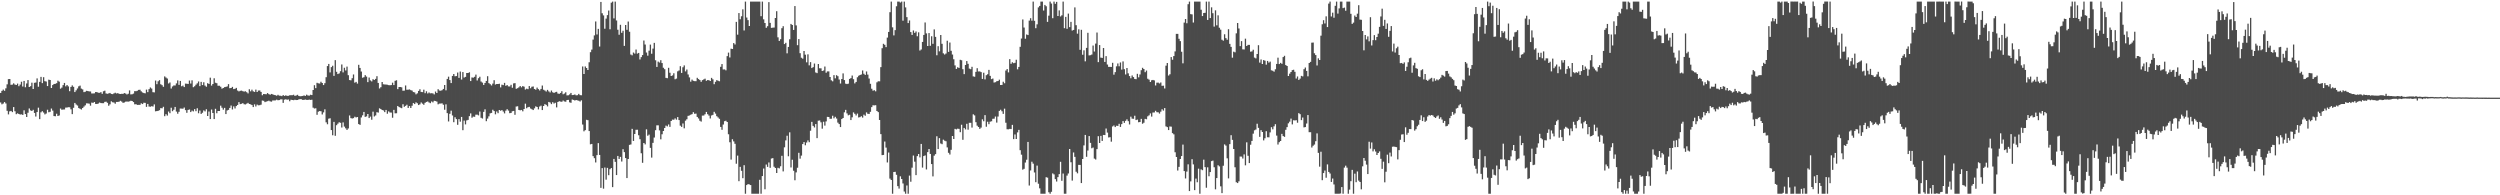 <?xml version="1.0" encoding="UTF-8"?>
<svg xmlns="http://www.w3.org/2000/svg" width="1920" height="150">
  <path d="M0 71.349h1v7.344H0zM1 69.793h1v10.323H1zM2 68.807h1v10.695H2zM3 69.720h1v8.644H3zM4 67.842h1v11.625H4zM5 64.782h1v20.312H5zM6 60.772h1v27.103H6zM7 60.669h1v24.906H7zM8 65.124h1v20.063H8zM9 64.982h1v21.160H9zM10 63.977h1v18.260H10zM11 64.899h1v20.575H11zM12 65.281h1v22.416H12zM13 64.195h1v22.860H13zM14 66.205h1v21.328H14zM15 64.909h1v23.074H15zM16 62.796h1v25.005H16zM17 66.436h1v21.829H17zM18 62.181h1v22.574H18zM19 67.011h1v20.584H19zM20 64.105h1v25.737H20zM21 61.498h1v25.087H21zM22 66.798h1v16.501H22zM23 66.222h1v18.555H23zM24 63.467h1v21.804H24zM25 68.350h1v15.962H25zM26 63.597h1v23.147H26zM27 63.394h1v26.122H27zM28 60.232h1v25.850H28zM29 66.626h1v16.068H29zM30 62.890h1v28.593H30zM31 59.026h1v27.244H31zM32 63.821h1v21.596H32zM33 59.264h1v27.178H33zM34 62.354h1v25.513H34zM35 62.623h1v24.568H35zM36 66.096h1v18.165H36zM37 61.198h1v25.038H37zM38 61.449h1v24.424H38zM39 67.578h1v15.754H39zM40 65.321h1v19.631H40zM41 64.513h1v24.630H41zM42 64.359h1v24.930H42zM43 63.891h1v23.481H43zM44 61.930h1v27.146H44zM45 62.697h1v25.975H45zM46 68.104h1v15.231H46zM47 67.275h1v16.997H47zM48 65.400h1v18.698H48zM49 63.700h1v20.354H49zM50 66.307h1v16.330H50zM51 65.300h1v17.268H51zM52 66.346h1v15.962H52zM53 70.016h1v12.378H53zM54 66.785h1v17.185H54zM55 65.577h1v22.068H55zM56 66.664h1v16.118H56zM57 70.683h1v8.368H57zM58 69.397h1v10.906H58zM59 67.952h1v13.095H59zM60 66.304h1v16.685H60zM61 65.731h1v17.843H61zM62 68.063h1v16.063H62zM63 68.650h1v14.315H63zM64 70.737h1v11.137H64zM65 70.440h1v10.453H65zM66 69.734h1v9.649H66zM67 69.953h1v9.457H67zM68 70.192h1v9.418H68zM69 70.263h1v10.909H69zM70 71.763h1v7.042H70zM71 71.806h1v7.186H71zM72 71.703h1v6.612H72zM73 70.672h1v9.170H73zM74 70.773h1v9.092H74zM75 71.209h1v8.279H75zM76 71.258h1v7.479H76zM77 70.783h1v8.362H77zM78 72.020h1v7.221H78zM79 70.109h1v9.171H79zM80 69.631h1v8.605H80zM81 71.802h1v6.281H81zM82 72.015h1v6.914H82zM83 71.729h1v9.470H83zM84 71.390h1v8.752H84zM85 72.156h1v5.660H85zM86 72.281h1v6.260H86zM87 71.713h1v7.024H87zM88 71.235h1v8.426H88zM89 71.782h1v6.505H89zM90 71.504h1v6.787H90zM91 72.051h1v6.020H91zM92 72.193h1v5.202H92zM93 72.017h1v5.995H93zM94 72.092h1v6.919H94zM95 71.462h1v7.216H95zM96 71.848h1v6.257H96zM97 72.567h1v5.408H97zM98 71.965h1v6.104H98zM99 69.411h1v8.421H99zM100 72.500h1v4.862H100zM101 72.415h1v5.129H101zM102 71.882h1v6.489H102zM103 70.015h1v10.096H103zM104 70.036h1v9.992H104zM105 69.694h1v10.892H105zM106 69.039h1v11.514H106zM107 68.913h1v11.633H107zM108 70.164h1v9.174H108zM109 71.006h1v8.933H109zM110 71.496h1v7.403H110zM111 71.669h1v7.308H111zM112 68.827h1v13.226H112zM113 70.749h1v9.061H113zM114 68.459h1v13.350H114zM115 67.165h1v14.789H115zM116 68.016h1v13.550H116zM117 70.786h1v11.028H117zM118 70.950h1v9.244H118zM119 61.823h1v23.671H119zM120 64.688h1v20.629H120zM121 62.395h1v22.726H121zM122 61.559h1v23.073H122zM123 64.727h1v18.327H123zM124 65.456h1v17.750H124zM125 66.673h1v15.344H125zM126 58.692h1v30.535H126zM127 59.556h1v28.162H127zM128 60.313h1v28.470H128zM129 64.078h1v21.605H129zM130 63.328h1v23.586H130zM131 67.968h1v14.762H131zM132 66.422h1v18.956H132zM133 65.616h1v18.636H133zM134 65.654h1v16.490H134zM135 64.041h1v21.690H135zM136 61.745h1v25.627H136zM137 65.196h1v20.687H137zM138 62.156h1v21.202H138zM139 66.248h1v17.181H139zM140 65.731h1v17.755H140zM141 66.887h1v15.674H141zM142 64.228h1v20.332H142zM143 64.330h1v22.288H143zM144 64.442h1v20.009H144zM145 61.865h1v22.186H145zM146 64.153h1v21.924H146zM147 61.708h1v23.209H147zM148 66.985h1v18.569H148zM149 66.241h1v17.585H149zM150 65.017h1v20.399H150zM151 64.024h1v19.148H151zM152 62.556h1v24.417H152zM153 66.152h1v18.750H153zM154 62.862h1v24.639H154zM155 65.333h1v21.234H155zM156 63.195h1v21.572H156zM157 65.737h1v19.842H157zM158 66.628h1v17.276H158zM159 63.875h1v25.200H159zM160 64.437h1v21.244H160zM161 59.646h1v31.783H161zM162 65.748h1v18.396H162zM163 64.507h1v22.288H163zM164 60.088h1v31.378H164zM165 63.523h1v20.025H165zM166 63.881h1v23.094H166zM167 65.825h1v19.421H167zM168 65.837h1v19.435H168zM169 66.590h1v14.580H169zM170 68.092h1v14.652H170zM171 67.597h1v16.623H171zM172 66.941h1v15.908H172zM173 66.721h1v20.900H173zM174 66.350h1v18.492H174zM175 64.619h1v19.743H175zM176 67.759h1v15.157H176zM177 67.609h1v13.427H177zM178 66.705h1v17.367H178zM179 68.389h1v13.310H179zM180 68.189h1v15.134H180zM181 67.488h1v13.965H181zM182 69.511h1v11.082H182zM183 70.214h1v8.241H183zM184 69.748h1v10.251H184zM185 69.563h1v10.145H185zM186 70.063h1v9.163H186zM187 70.359h1v9.710H187zM188 70.105h1v10.111H188zM189 70.812h1v8.814H189zM190 71.753h1v7.262H190zM191 68.580h1v11.305H191zM192 70.148h1v9.988H192zM193 68.887h1v11.814H193zM194 70.121h1v12.097H194zM195 70.613h1v9.497H195zM196 68.821h1v12.963H196zM197 70.673h1v9.682H197zM198 69.545h1v11.326H198zM199 69.473h1v11.312H199zM200 70.609h1v9.777H200zM201 73.143h1v4.044H201zM202 72.170h1v5.252H202zM203 72.283h1v6.153H203zM204 72.380h1v5.664H204zM205 71.474h1v6.244H205zM206 72.279h1v5.016H206zM207 72.736h1v5.135H207zM208 72.122h1v5.975H208zM209 72.438h1v4.737H209zM210 72.901h1v4.249H210zM211 73.095h1v3.989H211zM212 73.526h1v2.995H212zM213 72.830h1v4.182H213zM214 73.468h1v3.392H214zM215 73.534h1v2.785H215zM216 73.839h1v2.470H216zM217 73.007h1v5.974H217zM218 73.688h1v2.850H218zM219 73.193h1v3.057H219zM220 73.651h1v2.930H220zM221 73.582h1v2.831H221zM222 73.173h1v4.594H222zM223 73.114h1v3.493H223zM224 73.111h1v3.672H224zM225 72.768h1v4.207H225zM226 73.607h1v2.964H226zM227 73.327h1v3.549H227zM228 72.829h1v3.974H228zM229 73.688h1v2.631H229zM230 73.940h1v2.212H230zM231 73.809h1v2.419H231zM232 73.697h1v3.033H232zM233 73.274h1v3.425H233zM234 73.689h1v2.771H234zM235 72.730h1v3.982H235zM236 73.330h1v3.419H236zM237 73.454h1v3.021H237zM238 72.754h1v3.988H238zM239 73.010h1v3.581H239zM240 69.143h1v13.557H240zM241 65.416h1v17.919H241zM242 67.681h1v15.463H242zM243 63.594h1v24.594H243zM244 63.992h1v21.754H244zM245 64.128h1v21.177H245zM246 62.751h1v22.698H246zM247 63.744h1v24.146H247zM248 65.340h1v20.969H248zM249 63.911h1v20.049H249zM250 59.275h1v34.667H250zM251 50.739h1v44.699H251zM252 49.090h1v42.037H252zM253 55.602h1v35.249H253zM254 51.541h1v48.366H254zM255 50.509h1v53.352H255zM256 58.241h1v35.345H256zM257 46.162h1v58.125H257zM258 55.140h1v41.033H258zM259 56.864h1v38.113H259zM260 56.377h1v37.502H260zM261 54.701h1v39.619H261zM262 49.522h1v48.432H262zM263 55.603h1v38.382H263zM264 52.012h1v45.195H264zM265 54.130h1v44.440H265zM266 51.135h1v48.646H266zM267 57.761h1v40.889H267zM268 61.483h1v27.219H268zM269 61.705h1v29.011H269zM270 60.055h1v30.956H270zM271 57.196h1v33.538H271zM272 63.506h1v26.147H272zM273 62.861h1v27.352H273zM274 64.213h1v25.664H274zM275 49.778h1v45.525H275zM276 52.152h1v43.740H276zM277 54.964h1v35.226H277zM278 59.691h1v28.895H278zM279 59.297h1v26.682H279zM280 57.697h1v32.048H280zM281 58.852h1v30.531H281zM282 63.067h1v24.480H282zM283 59.531h1v31.120H283zM284 61.735h1v27.792H284zM285 62.512h1v29.438H285zM286 60.845h1v24.903H286zM287 61.379h1v28.061H287zM288 60.578h1v28.087H288zM289 58.508h1v27.637H289zM290 63.685h1v22.805H290zM291 67.925h1v15.297H291zM292 66.986h1v16.790H292zM293 62.969h1v21.521H293zM294 64.734h1v20.106H294zM295 64.886h1v21.238H295zM296 64.943h1v19.470H296zM297 65.090h1v22.243H297zM298 65.397h1v20.156H298zM299 65.492h1v20.865H299zM300 65.343h1v21.148H300zM301 63.477h1v26.965H301zM302 65.349h1v19.051H302zM303 62.071h1v24.959H303zM304 61.660h1v25.342H304zM305 68.479h1v12.953H305zM306 66.802h1v15.434H306zM307 66.829h1v15.857H307zM308 67.064h1v16.050H308zM309 69.663h1v10.428H309zM310 69.564h1v12.468H310zM311 65.630h1v15.681H311zM312 68.897h1v11.552H312zM313 68.890h1v13.988H313zM314 68.657h1v12.798H314zM315 69.212h1v13.717H315zM316 69.563h1v11.636H316zM317 70.692h1v8.438H317zM318 70.945h1v8.991H318zM319 72.442h1v6.173H319zM320 71.680h1v7.648H320zM321 69.846h1v10.861H321zM322 68.573h1v11.535H322zM323 70.609h1v8.061H323zM324 70.734h1v8.861H324zM325 68.869h1v11.619H325zM326 71.560h1v7.407H326zM327 70.102h1v8.187H327zM328 71.778h1v6.155H328zM329 71.013h1v7.686H329zM330 71.654h1v7.598H330zM331 71.595h1v6.316H331zM332 71.746h1v6.899H332zM333 72.489h1v4.911H333zM334 70.275h1v7.323H334zM335 71.422h1v6.607H335zM336 68.486h1v11.626H336zM337 69.555h1v9.990H337zM338 69.667h1v9.856H338zM339 69.280h1v10.086H339zM340 68.303h1v12.150H340zM341 65.255h1v19.041H341zM342 69.359h1v10.790H342zM343 60.621h1v26.255H343zM344 58.901h1v34.399H344zM345 61.483h1v25.905H345zM346 63.785h1v21.188H346zM347 58.306h1v30.365H347zM348 56.828h1v37.013H348zM349 58.591h1v31.465H349zM350 58.398h1v33.072H350zM351 55.687h1v40.182H351zM352 59.788h1v31.704H352zM353 54.917h1v38.538H353zM354 61.079h1v28.707H354zM355 55.355h1v44.637H355zM356 59.543h1v33.096H356zM357 59.023h1v36.510H357zM358 56.045h1v36.404H358zM359 56.059h1v36.012H359zM360 55.511h1v33.666H360zM361 62.234h1v24.835H361zM362 59.503h1v30.929H362zM363 59.632h1v29.914H363zM364 58.991h1v30.720H364zM365 57.317h1v30.769H365zM366 61.807h1v26.276H366zM367 60.058h1v28.549H367zM368 58.924h1v26.749H368zM369 62.602h1v27.894H369zM370 63.434h1v27.616H370zM371 65.243h1v20.660H371zM372 63.744h1v20.233H372zM373 62.148h1v30.932H373zM374 58.536h1v32.528H374zM375 63.825h1v25.497H375zM376 64.657h1v22.393H376zM377 65.653h1v21.068H377zM378 64.209h1v20.087H378zM379 61.570h1v23.729H379zM380 64.937h1v22.885H380zM381 64.530h1v21.096H381zM382 64.507h1v22.435H382zM383 64.315h1v20.162H383zM384 67.099h1v17.926H384zM385 65.035h1v19.489H385zM386 65.393h1v20.277H386zM387 63.646h1v23.463H387zM388 65.913h1v19.058H388zM389 65.328h1v18.529H389zM390 66.331h1v18.593H390zM391 66.400h1v20.549H391zM392 65.113h1v21.609H392zM393 67.373h1v18.068H393zM394 64.027h1v21.163H394zM395 63.871h1v24.272H395zM396 68.196h1v13.603H396zM397 67.748h1v13.878H397zM398 67.096h1v17.321H398zM399 66.036h1v18.692H399zM400 67.074h1v17.359H400zM401 66.111h1v19.407H401zM402 66.545h1v17.162H402zM403 68.759h1v10.876H403zM404 68.080h1v15.063H404zM405 68.507h1v13.817H405zM406 66.094h1v15.998H406zM407 67.791h1v15.544H407zM408 66.614h1v17.319H408zM409 66.386h1v18.120H409zM410 68.356h1v14.821H410zM411 68.934h1v12.728H411zM412 67.294h1v14.867H412zM413 68.456h1v15.582H413zM414 69.490h1v12.351H414zM415 68.287h1v12.848H415zM416 65.697h1v18.828H416zM417 68.923h1v12.465H417zM418 69.551h1v10.440H418zM419 70.321h1v10.208H419zM420 69.010h1v12.706H420zM421 70.186h1v8.115H421zM422 71.017h1v7.749H422zM423 69.526h1v10.469H423zM424 70.848h1v7.634H424zM425 71.393h1v8.115H425zM426 70.832h1v8.049H426zM427 70.482h1v12.010H427zM428 71.818h1v6.538H428zM429 72.109h1v5.631H429zM430 71.363h1v6.665H430zM431 70.037h1v8.125H431zM432 72.371h1v4.827H432zM433 71.807h1v6.128H433zM434 70.884h1v7.231H434zM435 73.266h1v3.521H435zM436 73.144h1v3.557H436zM437 72.509h1v6.096H437zM438 71.357h1v7.594H438zM439 72.993h1v3.442H439zM440 72.889h1v3.869H440zM441 72.541h1v4.665H441zM442 73.205h1v3.593H442zM443 73.125h1v3.997H443zM444 72.094h1v5.278H444zM445 73.084h1v4.880H445zM446 73.172h1v3.868H446zM447 51.033h1v44.629H447zM448 56.835h1v44.044H448zM449 51.060h1v48.878H449zM450 52.245h1v39.772H450zM451 53.768h1v38.567H451zM452 47.804h1v52.871H452zM453 40.105h1v70.756H453zM454 38.112h1v72.421H454zM455 30.426h1v89.474H455zM456 27.173h1v94.343H456zM457 16.487h1v108.267H457zM458 26.452h1v92.678H458zM459 22.191h1v87.714H459zM460 35.745h1v83.230H460zM461 1.466h1v142.833H461zM462 10.188h1v118.954H462zM463 11.850h1v133.058H463zM464 22.092h1v106.576H464zM465 14.307h1v123.681H465zM466 11.615h1v117.287H466zM467 8.071h1v126.484H467zM468 22.497h1v107.438H468zM469 2.057h1v126.975H469zM470 1.229h1v142.481H470zM471 14.133h1v107.934H471zM472 1.225h1v123.110H472zM473 15.718h1v118.736H473zM474 22.840h1v96.895H474zM475 26.659h1v95.403H475zM476 19.069h1v101.405H476zM477 25.176h1v98.875H477zM478 23.611h1v90.988H478zM479 35.214h1v81.599H479zM480 19.207h1v102.176H480zM481 22.872h1v113.890H481zM482 16.535h1v105.592H482zM483 24.368h1v86.882H483zM484 41.862h1v69.078H484zM485 42.485h1v56.459H485zM486 40.326h1v67.888H486zM487 41.187h1v61.723H487zM488 38.053h1v61.613H488zM489 41.159h1v58.495H489zM490 40.644h1v63.262H490zM491 45.654h1v61.254H491zM492 43.880h1v73.803H492zM493 42.311h1v82.743H493zM494 31.107h1v78.740H494zM495 34.214h1v76.702H495zM496 40.346h1v58.982H496zM497 42.744h1v61.513H497zM498 38.895h1v64.462H498zM499 34.241h1v79.310H499zM500 41.245h1v79.801H500zM501 37.348h1v72.352H501zM502 32.905h1v72.720H502zM503 46.281h1v53.732H503zM504 51.414h1v44.819H504zM505 47.326h1v48.929H505zM506 48.007h1v52.149H506zM507 46.248h1v60.745H507zM508 48.458h1v54.647H508zM509 52.012h1v48.587H509zM510 53.167h1v45.157H510zM511 59.782h1v36.673H511zM512 60.042h1v37.054H512zM513 52.060h1v43.531H513zM514 55.871h1v41.555H514zM515 58.345h1v34.563H515zM516 57.881h1v33.996H516zM517 56.243h1v35.720H517zM518 60.887h1v30.042H518zM519 60.341h1v31.546H519zM520 54.786h1v35.142H520zM521 54.120h1v38.113H521zM522 50.861h1v45.673H522zM523 55.993h1v41.465H523zM524 51.668h1v43.154H524zM525 50.236h1v48.342H525zM526 54.838h1v37.832H526zM527 53.412h1v38.160H527zM528 57.203h1v31.794H528zM529 59.455h1v29.222H529zM530 62.716h1v25.421H530zM531 61.142h1v26.501H531zM532 62.052h1v24.122H532zM533 62.321h1v25.060H533zM534 62.346h1v24.893H534zM535 59.772h1v30.009H535zM536 60.716h1v30.279H536zM537 61.469h1v31.263H537zM538 62.812h1v30.555H538zM539 61.558h1v27.214H539zM540 60.953h1v27.757H540zM541 60.423h1v27.337H541zM542 62.061h1v23.906H542zM543 61.474h1v26.237H543zM544 61.616h1v27.167H544zM545 62.193h1v28.787H545zM546 59.789h1v28.865H546zM547 60.917h1v27.280H547zM548 64.663h1v21.185H548zM549 62.840h1v24.423H549zM550 61.559h1v27.701H550zM551 61.998h1v28.218H551zM552 62.421h1v28.812H552zM553 51.282h1v46.215H553zM554 49.208h1v50.453H554zM555 53.329h1v42.300H555zM556 53.306h1v39.763H556zM557 54.029h1v38.709H557zM558 43.123h1v50.558H558zM559 40.412h1v62.689H559zM560 44.142h1v65.108H560zM561 37.358h1v85.207H561zM562 37.618h1v69.324H562zM563 33.084h1v75.505H563zM564 34.155h1v76.297H564zM565 16.789h1v108.969H565zM566 26.600h1v92.880H566zM567 10.048h1v129.127H567zM568 14.816h1v113.336H568zM569 12.471h1v118.721H569zM570 7.188h1v129.676H570zM571 23.398h1v103.457H571zM572 1.218h1v147.558H572zM573 13.457h1v128.684H573zM574 15.486h1v125.900H574zM575 19.980h1v121.664H575zM576 1.222h1v140.914H576zM577 1.226h1v147.555H577zM578 1.224h1v147.554H578zM579 1.229h1v147.544H579zM580 1.225h1v147.553H580zM581 1.224h1v147.548H581zM582 1.220h1v147.556H582zM583 1.224h1v136.852H583zM584 12.419h1v136.356H584zM585 1.222h1v133.980H585zM586 14.856h1v114.583H586zM587 17.653h1v127.710H587zM588 21.336h1v105.040H588zM589 20.115h1v108.026H589zM590 1.636h1v123.149H590zM591 17.558h1v111.313H591zM592 21.387h1v100.348H592zM593 21.232h1v100.217H593zM594 21.138h1v106.927H594zM595 13.808h1v115.225H595zM596 8.609h1v124.242H596zM597 28.657h1v100.195H597zM598 31.442h1v97.903H598zM599 30.106h1v97.566H599zM600 21.639h1v98.009H600zM601 20.128h1v111.493H601zM602 33.856h1v79.305H602zM603 32.860h1v74.965H603zM604 40.966h1v63.254H604zM605 36.023h1v84.000H605zM606 30.133h1v71.504H606zM607 18.388h1v110.240H607zM608 19.217h1v103.469H608zM609 22.967h1v108.157H609zM610 4.653h1v133.766H610zM611 19.530h1v112.852H611zM612 34.709h1v94.089H612zM613 30.019h1v87.331H613zM614 40.881h1v80.958H614zM615 44.341h1v75.177H615zM616 45.076h1v65.561H616zM617 39.144h1v69.941H617zM618 42.003h1v69.568H618zM619 47.881h1v61.569H619zM620 41.739h1v66.094H620zM621 50.174h1v59.058H621zM622 47.730h1v52.653H622zM623 52.251h1v41.332H623zM624 51.546h1v45.105H624zM625 48.804h1v49.078H625zM626 55.654h1v39.649H626zM627 56.171h1v49.902H627zM628 49.137h1v43.532H628zM629 52.418h1v40.086H629zM630 52.458h1v41.513H630zM631 54.513h1v44.303H631zM632 54.098h1v39.379H632zM633 51.077h1v45.409H633zM634 55.869h1v37.358H634zM635 54.812h1v34.939H635zM636 54.826h1v35.006H636zM637 59.117h1v32.131H637zM638 61.706h1v29.505H638zM639 62.476h1v26.392H639zM640 57.694h1v33.192H640zM641 60.170h1v29.555H641zM642 57.728h1v33.312H642zM643 58.538h1v35.623H643zM644 61.106h1v34.167H644zM645 64.174h1v33.428H645zM646 60.683h1v30.742H646zM647 56.355h1v34.267H647zM648 61.489h1v24.798H648zM649 64.270h1v20.109H649zM650 64.583h1v22.498H650zM651 64.264h1v24.292H651zM652 60.643h1v27.466H652zM653 60.011h1v32.199H653zM654 57.999h1v32.102H654zM655 60.811h1v25.534H655zM656 64.065h1v23.311H656zM657 62.940h1v25.730H657zM658 59.355h1v27.883H658zM659 58.176h1v32.012H659zM660 57.614h1v32.320H660zM661 57.183h1v32.039H661zM662 54.139h1v36.183H662zM663 56.603h1v31.478H663zM664 57.549h1v31.355H664zM665 54.884h1v31.433H665zM666 57.289h1v30.133H666zM667 60.332h1v27.153H667zM668 64.364h1v21.514H668zM669 68.158h1v14.120H669zM670 69.652h1v11.196H670zM671 69.249h1v11.673H671zM672 70.134h1v10.656H672zM673 63.232h1v21.991H673zM674 62.397h1v23.739H674zM675 62.455h1v29.722H675zM676 51.534h1v51.471H676zM677 36.997h1v82.150H677zM678 33.638h1v85.330H678zM679 34.430h1v74.268H679zM680 36.222h1v77.115H680zM681 28.892h1v95.857H681zM682 24.512h1v92.612H682zM683 9.352h1v127.832H683zM684 1.226h1v137.030H684zM685 21.002h1v127.778H685zM686 27.172h1v104.936H686zM687 23.166h1v108.758H687zM688 4.815h1v129.444H688zM689 1.220h1v141.723H689zM690 1.216h1v143.649H690zM691 1.947h1v133.497H691zM692 1.224h1v136.224H692zM693 15.849h1v125.040H693zM694 1.224h1v145.875H694zM695 5.657h1v143.118H695zM696 13.167h1v129.261H696zM697 17.717h1v131.056H697zM698 15.742h1v119.137H698zM699 24.618h1v114.955H699zM700 26.851h1v101.908H700zM701 23.392h1v96.050H701zM702 25.228h1v98.930H702zM703 24.175h1v110.349H703zM704 27.839h1v92.066H704zM705 24.835h1v93.450H705zM706 38.801h1v82.074H706zM707 38.010h1v72.539H707zM708 32.189h1v96.514H708zM709 26.832h1v93.050H709zM710 17.278h1v102.059H710zM711 25.638h1v104.517H711zM712 35.325h1v81.524H712zM713 25.371h1v89.050H713zM714 35.185h1v83.055H714zM715 27.847h1v98.135H715zM716 33.657h1v101.797H716zM717 22.572h1v96.978H717zM718 28.289h1v90.100H718zM719 42.445h1v62.193H719zM720 35.490h1v79.015H720zM721 39.416h1v66.681H721zM722 26.862h1v83.318H722zM723 33.654h1v77.096H723zM724 40.972h1v66.302H724zM725 41.866h1v66.185H725zM726 41.102h1v67.387H726zM727 31.296h1v81.893H727zM728 39.834h1v77.510H728zM729 32.687h1v86.020H729zM730 39.037h1v76.023H730zM731 41.892h1v62.550H731zM732 45.518h1v61.252H732zM733 50.209h1v48.776H733zM734 52.962h1v46.419H734zM735 51.659h1v47.174H735zM736 52.158h1v46.793H736zM737 45.932h1v55.615H737zM738 46.296h1v49.490H738zM739 53.137h1v54.210H739zM740 56.951h1v41.326H740zM741 49.904h1v49.490H741zM742 46.908h1v48.193H742zM743 49.005h1v50.592H743zM744 52.671h1v41.620H744zM745 53.134h1v41.201H745zM746 51.326h1v46.691H746zM747 58.664h1v29.123H747zM748 58.947h1v29.661H748zM749 55.185h1v38.662H749zM750 52.365h1v44.153H750zM751 54.872h1v42.645H751zM752 54.812h1v44.175H752zM753 55.395h1v42.589H753zM754 60.619h1v31.044H754zM755 55.870h1v37.262H755zM756 60.964h1v27.443H756zM757 57.770h1v39.555H757zM758 57.039h1v36.453H758zM759 53.644h1v41.719H759zM760 58.274h1v35.191H760zM761 60.762h1v32.359H761zM762 60.337h1v30.905H762zM763 63.378h1v27.782H763zM764 63.138h1v26.365H764zM765 62.411h1v31.757H765zM766 62.191h1v27.300H766zM767 61.172h1v23.952H767zM768 65.266h1v19.011H768zM769 65.228h1v20.205H769zM770 62.797h1v24.655H770zM771 63.951h1v19.509H771zM772 54.143h1v40.094H772zM773 53.044h1v46.228H773zM774 55.600h1v43.712H774zM775 45.437h1v53.541H775zM776 48.995h1v50.120H776zM777 47.842h1v48.067H777zM778 48.542h1v58.300H778zM779 48.231h1v55.045H779zM780 45.854h1v60.922H780zM781 53.262h1v48.413H781zM782 51.407h1v48.342H782zM783 35.939h1v79.397H783zM784 29.571h1v89.199H784zM785 14.970h1v115.323H785zM786 21.163h1v108.459H786zM787 29.734h1v95.109H787zM788 26.489h1v96.182H788zM789 26.920h1v82.066H789zM790 15.810h1v126.687H790zM791 13.972h1v116.927H791zM792 15.872h1v108.314H792zM793 1.226h1v124.453H793zM794 15.969h1v116.497H794zM795 21.654h1v118.290H795zM796 18.680h1v108.522H796zM797 5.678h1v135.406H797zM798 4.566h1v140.084H798zM799 1.217h1v147.558H799zM800 1.221h1v147.553H800zM801 8.104h1v140.671H801zM802 3.801h1v144.976H802zM803 4.788h1v131.314H803zM804 16.817h1v119.611H804zM805 12.044h1v135.613H805zM806 1.225h1v147.548H806zM807 2.705h1v144.616H807zM808 13.963h1v119.190H808zM809 1.220h1v132.734H809zM810 2.922h1v134.663H810zM811 1.445h1v137.995H811zM812 12.278h1v123.753H812zM813 7.986h1v125.739H813zM814 12.621h1v111.629H814zM815 11.782h1v127.057H815zM816 1.224h1v132.041H816zM817 21.633h1v127.141H817zM818 12.973h1v135.802H818zM819 22.137h1v112.730H819zM820 10.466h1v122.736H820zM821 20.856h1v93.568H821zM822 16.806h1v107.838H822zM823 23.431h1v115.288H823zM824 23.007h1v94.070H824zM825 5.705h1v114.789H825zM826 19.358h1v112.520H826zM827 25.834h1v107.306H827zM828 22.508h1v104.133H828zM829 38.262h1v88.404H829zM830 22.888h1v117.689H830zM831 42.050h1v80.063H831zM832 38.654h1v72.993H832zM833 47.119h1v56.503H833zM834 36.738h1v83.709H834zM835 25.202h1v90.384H835zM836 42.562h1v61.945H836zM837 42.410h1v67.332H837zM838 41.900h1v71.944H838zM839 34.966h1v78.366H839zM840 39.567h1v82.236H840zM841 33.489h1v89.023H841zM842 24.972h1v89.543H842zM843 47.740h1v56.848H843zM844 34.609h1v75.207H844zM845 44.241h1v60.092H845zM846 44.484h1v63.769H846zM847 36.889h1v66.724H847zM848 47.566h1v56.161H848zM849 43.130h1v55.603H849zM850 49.554h1v52.285H850zM851 51.334h1v54.221H851zM852 51.356h1v54.014H852zM853 51.426h1v57.389H853zM854 48.243h1v48.888H854zM855 57.320h1v39.037H855zM856 55.417h1v42.151H856zM857 50.924h1v45.661H857zM858 48.743h1v47.984H858zM859 50.879h1v44.204H859zM860 47.964h1v49.512H860zM861 53.432h1v41.912H861zM862 47.136h1v45.858H862zM863 53.168h1v41.179H863zM864 57.209h1v35.634H864zM865 52.232h1v39.419H865zM866 56.300h1v36.782H866zM867 58.432h1v37.179H867zM868 60.114h1v29.492H868zM869 57.981h1v33.142H869zM870 59.207h1v32.035H870zM871 60.640h1v28.265H871zM872 60.836h1v31.351H872zM873 56.687h1v35.158H873zM874 59.398h1v34.509H874zM875 57.211h1v36.485H875zM876 53.892h1v37.417H876zM877 52.088h1v42.917H877zM878 53.000h1v41.241H878zM879 55.473h1v35.824H879zM880 54.183h1v37.417H880zM881 60.445h1v28.898H881zM882 61.192h1v27.380H882zM883 62.971h1v24.103H883zM884 61.631h1v27.943H884zM885 61.387h1v25.017H885zM886 61.770h1v24.591H886zM887 65.637h1v19.474H887zM888 63.493h1v22.670H888zM889 63.436h1v22.812H889zM890 64.100h1v23.137H890zM891 63.354h1v22.403H891zM892 65.902h1v17.995H892zM893 65.782h1v19.170H893zM894 67.955h1v15.052H894zM895 50.440h1v46.647H895zM896 48.376h1v49.244H896zM897 58.015h1v41.873H897zM898 57.028h1v40.115H898zM899 43.817h1v53.472H899zM900 45.896h1v56.374H900zM901 43.081h1v60.077H901zM902 39.485h1v77.464H902zM903 26.026h1v94.540H903zM904 26.018h1v104.943H904zM905 29.809h1v98.366H905zM906 31.611h1v90.476H906zM907 39.722h1v80.161H907zM908 48.617h1v62.416H908zM909 17.374h1v113.986H909zM910 14.584h1v122.486H910zM911 17.869h1v113.921H911zM912 3.206h1v123.001H912zM913 1.219h1v145.545H913zM914 10.837h1v128.470H914zM915 11.036h1v111.251H915zM916 17.323h1v108.954H916zM917 1.221h1v144.808H917zM918 1.224h1v135.947H918zM919 1.223h1v138.746H919zM920 1.221h1v128.298H920zM921 1.225h1v147.548H921zM922 7.500h1v122.610H922zM923 12.332h1v118.393H923zM924 9.985h1v112.646H924zM925 9.814h1v118.550H925zM926 1.217h1v142.969H926zM927 15.284h1v113.240H927zM928 1.224h1v134.171H928zM929 13.894h1v118.264H929zM930 5.631h1v118.133H930zM931 10.136h1v113.227H931zM932 20.432h1v108.026H932zM933 7.921h1v137.485H933zM934 19.466h1v117.297H934zM935 11.755h1v115.185H935zM936 21.324h1v106.485H936zM937 22.769h1v120.334H937zM938 30.525h1v117.783H938zM939 31.226h1v96.042H939zM940 26.333h1v84.555H940zM941 29.270h1v82.535H941zM942 30.528h1v91.069H942zM943 22.434h1v114.554H943zM944 33.692h1v76.997H944zM945 35.994h1v67.817H945zM946 44.268h1v63.158H946zM947 39.672h1v74.762H947zM948 40.182h1v88.298H948zM949 25.617h1v114.377H949zM950 17.644h1v122.955H950zM951 21.865h1v117.376H951zM952 35.438h1v84.778H952zM953 31.575h1v88.719H953zM954 37.882h1v83.887H954zM955 38.013h1v80.540H955zM956 29.707h1v97.287H956zM957 35.306h1v73.988H957zM958 34.463h1v85.208H958zM959 34.438h1v90.809H959zM960 39.667h1v71.464H960zM961 39.471h1v68.779H961zM962 38.212h1v64.420H962zM963 44.225h1v55.846H963zM964 44.849h1v54.626H964zM965 41.493h1v53.537H965zM966 34.728h1v63.454H966zM967 48.075h1v57.025H967zM968 45.691h1v54.297H968zM969 49.127h1v52.241H969zM970 46.141h1v61.706H970zM971 46.572h1v59.608H971zM972 49.661h1v51.096H972zM973 46.796h1v58.639H973zM974 48.102h1v57.355H974zM975 47.288h1v54.411H975zM976 54.034h1v43.652H976zM977 54.329h1v44.980H977zM978 55.028h1v42.013H978zM979 53.211h1v42.165H979zM980 49.107h1v55.013H980zM981 44.266h1v66.710H981zM982 49.206h1v60.025H982zM983 48.267h1v60.045H983zM984 49.001h1v53.826H984zM985 43.830h1v60.652H985zM986 42.858h1v62.238H986zM987 49.956h1v49.740H987zM988 50.699h1v46.933H988zM989 58.377h1v36.336H989zM990 56.581h1v36.880H990zM991 55.314h1v35.772H991zM992 53.857h1v41.686H992zM993 53.558h1v38.804H993zM994 55.147h1v37.388H994zM995 60.311h1v32.020H995zM996 58.739h1v35.511H996zM997 61.396h1v25.492H997zM998 60.346h1v27.368H998zM999 58.260h1v33.982H999zM1000 58.662h1v31.629H1000zM1001 53.168h1v44.688H1001zM1002 51.879h1v45.694H1002zM1003 54.454h1v40.435H1003zM1004 58.620h1v29.775H1004zM1005 48.375h1v53.144H1005zM1006 47.516h1v54.034H1006zM1007 32.771h1v80.534H1007zM1008 32.691h1v79.213H1008zM1009 40.900h1v70.077H1009zM1010 42.308h1v66.141H1010zM1011 50.267h1v52.185H1011zM1012 44.793h1v72.587H1012zM1013 46.103h1v81.916H1013zM1014 27.417h1v89.107H1014zM1015 18.653h1v119.758H1015zM1016 15.511h1v117.399H1016zM1017 18.039h1v112.916H1017zM1018 12.540h1v123.949H1018zM1019 20.796h1v105.451H1019zM1020 2.746h1v129.312H1020zM1021 1.223h1v132.064H1021zM1022 12.622h1v127.102H1022zM1023 9.720h1v127.380H1023zM1024 13.600h1v128.094H1024zM1025 4.450h1v144.331H1025zM1026 1.220h1v147.559H1026zM1027 10.460h1v138.313H1027zM1028 6.453h1v142.327H1028zM1029 1.225h1v147.363H1029zM1030 1.225h1v142.418H1030zM1031 6.232h1v142.542H1031zM1032 5.835h1v122.874H1032zM1033 8.223h1v119.013H1033zM1034 1.226h1v127.528H1034zM1035 1.226h1v147.547H1035zM1036 1.221h1v144.376H1036zM1037 10.585h1v128.573H1037zM1038 18.318h1v112.153H1038zM1039 17.344h1v131.429H1039zM1040 11.914h1v121.451H1040zM1041 13.044h1v126.863H1041zM1042 10.502h1v121.174H1042zM1043 3.968h1v134.749H1043zM1044 15.030h1v124.724H1044zM1045 15.183h1v130.201H1045zM1046 23.801h1v103.922H1046zM1047 38.655h1v82.692H1047zM1048 26.896h1v96.549H1048zM1049 30.266h1v96.154H1049zM1050 27.962h1v105.737H1050zM1051 31.757h1v77.085H1051zM1052 13.200h1v100.910H1052zM1053 34.941h1v74.483H1053zM1054 30.832h1v85.420H1054zM1055 26.957h1v87.701H1055zM1056 30.890h1v85.513H1056zM1057 28.415h1v90.645H1057zM1058 25.844h1v91.676H1058zM1059 20.617h1v95.675H1059zM1060 12.642h1v109.314H1060zM1061 6.643h1v123.070H1061zM1062 19.869h1v104.272H1062zM1063 15.231h1v124.813H1063zM1064 22.209h1v109.672H1064zM1065 18.030h1v100.776H1065zM1066 28.245h1v97.104H1066zM1067 23.711h1v93.490H1067zM1068 19.995h1v100.178H1068zM1069 39.519h1v73.181H1069zM1070 33.488h1v79.060H1070zM1071 40.346h1v72.430H1071zM1072 37.074h1v75.937H1072zM1073 35.816h1v86.624H1073zM1074 42.238h1v73.059H1074zM1075 48.533h1v58.856H1075zM1076 48.338h1v54.970H1076zM1077 49.048h1v54.084H1077zM1078 47.925h1v61.206H1078zM1079 54.469h1v43.318H1079zM1080 51.246h1v52.247H1080zM1081 47.813h1v54.162H1081zM1082 44.739h1v54.376H1082zM1083 44.270h1v54.908H1083zM1084 55.882h1v36.283H1084zM1085 50.203h1v42.348H1085zM1086 48.217h1v52.093H1086zM1087 52.343h1v46.903H1087zM1088 52.858h1v44.119H1088zM1089 58.597h1v37.194H1089zM1090 59.184h1v32.919H1090zM1091 53.983h1v34.617H1091zM1092 53.197h1v39.806H1092zM1093 60.988h1v29.085H1093zM1094 56.848h1v36.765H1094zM1095 61.341h1v31.343H1095zM1096 62.126h1v27.362H1096zM1097 61.124h1v27.235H1097zM1098 60.354h1v28.451H1098zM1099 59.761h1v28.542H1099zM1100 62.644h1v26.109H1100zM1101 60.181h1v29.716H1101zM1102 61.986h1v28.658H1102zM1103 60.926h1v28.512H1103zM1104 61.638h1v27.055H1104zM1105 60.785h1v30.460H1105zM1106 59.606h1v30.445H1106zM1107 57.511h1v34.308H1107zM1108 58.076h1v36.299H1108zM1109 58.847h1v34.024H1109zM1110 54.581h1v42.461H1110zM1111 54.470h1v42.189H1111zM1112 56.501h1v38.943H1112zM1113 58.669h1v32.037H1113zM1114 59.415h1v29.553H1114zM1115 60.589h1v25.358H1115zM1116 61.582h1v26.494H1116zM1117 65.705h1v21.309H1117zM1118 66.062h1v17.299H1118zM1119 68.513h1v14.343H1119zM1120 68.911h1v12.040H1120zM1121 70.266h1v9.705H1121zM1122 66.232h1v16.264H1122zM1123 61.141h1v25.952H1123zM1124 61.809h1v25.793H1124zM1125 47.598h1v59.802H1125zM1126 48.722h1v58.137H1126zM1127 52.013h1v45.346H1127zM1128 58.020h1v38.830H1128zM1129 52.895h1v44.532H1129zM1130 49.985h1v48.137H1130zM1131 25.564h1v95.848H1131zM1132 10.889h1v116.369H1132zM1133 5.374h1v124.245H1133zM1134 10.658h1v122.613H1134zM1135 31.685h1v90.389H1135zM1136 20.581h1v94.442H1136zM1137 11.281h1v122.225H1137zM1138 6.086h1v131.657H1138zM1139 13.410h1v115.205H1139zM1140 25.844h1v94.130H1140zM1141 19.300h1v109.400H1141zM1142 1.227h1v135.204H1142zM1143 4.759h1v144.013H1143zM1144 1.997h1v146.780H1144zM1145 10.158h1v126.492H1145zM1146 4.418h1v125.638H1146zM1147 28.259h1v105.996H1147zM1148 28.068h1v106.708H1148zM1149 6.089h1v121.057H1149zM1150 19.137h1v122.790H1150zM1151 7.080h1v122.879H1151zM1152 28.635h1v93.762H1152zM1153 23.736h1v98.660H1153zM1154 25.138h1v85.182H1154zM1155 24.083h1v98.460H1155zM1156 29.407h1v98.278H1156zM1157 30.469h1v100.341H1157zM1158 18.099h1v104.817H1158zM1159 31.262h1v91.830H1159zM1160 30.627h1v89.500H1160zM1161 38.959h1v76.470H1161zM1162 28.165h1v83.172H1162zM1163 24.836h1v91.132H1163zM1164 24.415h1v98.928H1164zM1165 23.210h1v99.046H1165zM1166 36.268h1v85.452H1166zM1167 44.401h1v59.820H1167zM1168 42.006h1v69.457H1168zM1169 41.591h1v68.239H1169zM1170 40.330h1v79.117H1170zM1171 14.216h1v115.132H1171zM1172 12.073h1v116.660H1172zM1173 19.112h1v118.479H1173zM1174 14.811h1v122.075H1174zM1175 32.283h1v92.087H1175zM1176 23.334h1v90.843H1176zM1177 28.808h1v98.029H1177zM1178 38.082h1v88.377H1178zM1179 37.082h1v81.194H1179zM1180 45.951h1v67.349H1180zM1181 40.504h1v69.596H1181zM1182 43.928h1v58.823H1182zM1183 40.504h1v65.588H1183zM1184 44.769h1v62.233H1184zM1185 39.477h1v74.029H1185zM1186 46.462h1v61.214H1186zM1187 44.797h1v63.034H1187zM1188 44.836h1v57.230H1188zM1189 48.394h1v51.003H1189zM1190 47.435h1v59.535H1190zM1191 54.857h1v45.316H1191zM1192 45.001h1v57.550H1192zM1193 52.396h1v52.365H1193zM1194 51.042h1v44.928H1194zM1195 49.551h1v43.568H1195zM1196 56.193h1v35.824H1196zM1197 51.090h1v54.660H1197zM1198 53.275h1v46.478H1198zM1199 46.302h1v59.073H1199zM1200 48.084h1v60.194H1200zM1201 46.141h1v52.691H1201zM1202 56.653h1v40.716H1202zM1203 53.041h1v45.076H1203zM1204 50.846h1v48.043H1204zM1205 52.466h1v51.530H1205zM1206 58.887h1v39.781H1206zM1207 48.404h1v52.356H1207zM1208 55.444h1v38.081H1208zM1209 56.222h1v39.621H1209zM1210 55.385h1v43.110H1210zM1211 55.913h1v37.114H1211zM1212 54.855h1v37.167H1212zM1213 57.535h1v32.263H1213zM1214 54.632h1v40.256H1214zM1215 49.999h1v48.589H1215zM1216 53.778h1v40.105H1216zM1217 51.098h1v41.723H1217zM1218 52.709h1v42.599H1218zM1219 58.165h1v44.938H1219zM1220 53.367h1v44.184H1220zM1221 46.343h1v58.416H1221zM1222 42.261h1v62.203H1222zM1223 51.231h1v52.382H1223zM1224 52.620h1v43.109H1224zM1225 53.996h1v46.714H1225zM1226 54.915h1v43.070H1226zM1227 51.549h1v53.274H1227zM1228 50.062h1v58.880H1228zM1229 52.285h1v51.242H1229zM1230 48.206h1v56.040H1230zM1231 39.123h1v71.176H1231zM1232 22.943h1v108.040H1232zM1233 21.668h1v104.646H1233zM1234 18.367h1v109.347H1234zM1235 26.234h1v103.212H1235zM1236 40.601h1v75.261H1236zM1237 26.539h1v86.587H1237zM1238 34.896h1v75.081H1238zM1239 16.400h1v105.538H1239zM1240 26.343h1v92.303H1240zM1241 19.880h1v108.457H1241zM1242 12.316h1v132.361H1242zM1243 9.386h1v130.388H1243zM1244 10.352h1v126.919H1244zM1245 6.724h1v140.848H1245zM1246 1.228h1v147.548H1246zM1247 1.223h1v144.743H1247zM1248 1.224h1v147.551H1248zM1249 7.165h1v139.292H1249zM1250 1.229h1v147.543H1250zM1251 1.991h1v142.348H1251zM1252 6.342h1v128.535H1252zM1253 7.455h1v129.834H1253zM1254 1.226h1v145.823H1254zM1255 1.220h1v147.560H1255zM1256 1.222h1v147.551H1256zM1257 1.226h1v147.545H1257zM1258 1.216h1v145.861H1258zM1259 8.952h1v125.483H1259zM1260 9.133h1v126.586H1260zM1261 7.537h1v127.828H1261zM1262 14.101h1v134.675H1262zM1263 14.217h1v128.585H1263zM1264 14.369h1v120.819H1264zM1265 1.224h1v130.480H1265zM1266 1.229h1v134.198H1266zM1267 12.719h1v129.933H1267zM1268 24.159h1v104.617H1268zM1269 24.590h1v90.155H1269zM1270 30.134h1v88.705H1270zM1271 29.608h1v89.994H1271zM1272 23.769h1v98.819H1272zM1273 27.279h1v93.282H1273zM1274 27.027h1v89.012H1274zM1275 27.363h1v93.690H1275zM1276 33.103h1v84.368H1276zM1277 33.052h1v85.529H1277zM1278 21.780h1v104.925H1278zM1279 26.471h1v107.341H1279zM1280 25.863h1v105.601H1280zM1281 31.088h1v89.167H1281zM1282 28.945h1v84.740H1282zM1283 35.824h1v94.389H1283zM1284 25.285h1v88.316H1284zM1285 40.471h1v67.618H1285zM1286 44.227h1v68.801H1286zM1287 48.799h1v58.880H1287zM1288 46.523h1v66.411H1288zM1289 38.742h1v67.723H1289zM1290 56.249h1v45.227H1290zM1291 55.711h1v39.283H1291zM1292 56.443h1v37.056H1292zM1293 43.740h1v70.207H1293zM1294 25.695h1v90.906H1294zM1295 40.888h1v71.514H1295zM1296 39.710h1v75.926H1296zM1297 44.336h1v71.993H1297zM1298 49.673h1v49.856H1298zM1299 53.996h1v43.465H1299zM1300 54.670h1v38.398H1300zM1301 55.540h1v34.822H1301zM1302 55.722h1v39.659H1302zM1303 56.839h1v36.312H1303zM1304 60.623h1v28.508H1304zM1305 59.815h1v31.353H1305zM1306 60.697h1v31.383H1306zM1307 62.486h1v27.660H1307zM1308 65.588h1v20.502H1308zM1309 63.197h1v25.365H1309zM1310 64.540h1v22.319H1310zM1311 61.697h1v23.726H1311zM1312 62.403h1v24.509H1312zM1313 67.976h1v13.498H1313zM1314 66.531h1v16.096H1314zM1315 66.644h1v15.575H1315zM1316 66.550h1v17.417H1316zM1317 64.308h1v21.270H1317zM1318 68.042h1v15.414H1318zM1319 68.148h1v15.930H1319zM1320 68.820h1v13.132H1320zM1321 66.834h1v16.175H1321zM1322 68.330h1v13.737H1322zM1323 66.214h1v16.061H1323zM1324 66.601h1v16.428H1324zM1325 69.344h1v12.422H1325zM1326 67.585h1v15.548H1326zM1327 69.709h1v11.865H1327zM1328 69.152h1v10.460H1328zM1329 69.942h1v10.753H1329zM1330 71.092h1v7.831H1330zM1331 70.463h1v10.435H1331zM1332 68.265h1v11.938H1332zM1333 69.931h1v11.158H1333zM1334 71.183h1v7.254H1334zM1335 69.997h1v9.417H1335zM1336 70.627h1v8.823H1336zM1337 72.064h1v6.521H1337zM1338 72.199h1v6.568H1338zM1339 71.371h1v6.913H1339zM1340 71.134h1v7.378H1340zM1341 71.892h1v6.201H1341zM1342 72.371h1v5.476H1342zM1343 72.678h1v4.406H1343zM1344 71.931h1v6.047H1344zM1345 57.326h1v29.198H1345zM1346 53.836h1v37.934H1346zM1347 54.759h1v42.061H1347zM1348 58.590h1v32.675H1348zM1349 58.826h1v32.739H1349zM1350 57.958h1v32.499H1350zM1351 57.704h1v32.262H1351zM1352 57.695h1v35.226H1352zM1353 50.763h1v43.680H1353zM1354 48.219h1v53.995H1354zM1355 49.086h1v52.744H1355zM1356 46.081h1v58.000H1356zM1357 38.404h1v65.524H1357zM1358 20.060h1v89.725H1358zM1359 28.298h1v100.787H1359zM1360 16.414h1v112.957H1360zM1361 13.900h1v118.207H1361zM1362 16.330h1v115.118H1362zM1363 14.428h1v126.850H1363zM1364 18.287h1v123.643H1364zM1365 1.227h1v147.549H1365zM1366 1.228h1v147.545H1366zM1367 2.001h1v146.777H1367zM1368 1.222h1v147.549H1368zM1369 11.559h1v136.503H1369zM1370 1.224h1v142.068H1370zM1371 1.223h1v147.556H1371zM1372 1.224h1v147.552H1372zM1373 2.314h1v133.780H1373zM1374 9.608h1v134.373H1374zM1375 1.184h1v147.644H1375zM1376 1.185h1v147.610H1376zM1377 1.207h1v147.571H1377zM1378 1.190h1v142.081H1378zM1379 1.209h1v147.601H1379zM1380 1.194h1v147.617H1380zM1381 11.581h1v137.232H1381zM1382 2.085h1v146.696H1382zM1383 2.927h1v142.117H1383zM1384 1.220h1v147.560H1384zM1385 1.214h1v143.349H1385zM1386 4.442h1v144.333H1386zM1387 10.559h1v138.226H1387zM1388 28.684h1v100.656H1388zM1389 21.463h1v108.801H1389zM1390 13.737h1v105.553H1390zM1391 13.401h1v130.232H1391zM1392 1.192h1v144.124H1392zM1393 4.695h1v130.740H1393zM1394 14.335h1v126.277H1394zM1395 17.397h1v117.027H1395zM1396 20.980h1v127.803H1396zM1397 18.709h1v121.859H1397zM1398 19.979h1v122.828H1398zM1399 9.487h1v139.316H1399zM1400 2.898h1v145.895H1400zM1401 1.203h1v147.592H1401zM1402 1.198h1v134.803H1402zM1403 1.199h1v147.586H1403zM1404 21.545h1v114.699H1404zM1405 1.227h1v139.452H1405zM1406 24.932h1v94.350H1406zM1407 20.777h1v109.679H1407zM1408 22.439h1v98.654H1408zM1409 26.683h1v90.753H1409zM1410 21.432h1v104.253H1410zM1411 34.883h1v70.526H1411zM1412 32.507h1v70.907H1412zM1413 44.992h1v61.165H1413zM1414 25.873h1v91.873H1414zM1415 39.741h1v82.579H1415zM1416 39.604h1v71.922H1416zM1417 35.794h1v76.288H1417zM1418 45.899h1v64.662H1418zM1419 44.049h1v63.696H1419zM1420 50.559h1v50.399H1420zM1421 47.032h1v53.118H1421zM1422 44.480h1v59.639H1422zM1423 49.570h1v56.232H1423zM1424 41.143h1v59.435H1424zM1425 52.440h1v46.756H1425zM1426 48.290h1v51.112H1426zM1427 47.768h1v54.742H1427zM1428 47.151h1v49.201H1428zM1429 46.429h1v57.923H1429zM1430 54.906h1v46.652H1430zM1431 54.319h1v41.740H1431zM1432 57.990h1v36.298H1432zM1433 48.678h1v50.421H1433zM1434 54.317h1v42.659H1434zM1435 57.086h1v41.089H1435zM1436 52.865h1v40.160H1436zM1437 57.551h1v36.492H1437zM1438 57.900h1v38.174H1438zM1439 59.147h1v36.053H1439zM1440 58.809h1v35.250H1440zM1441 57.140h1v38.250H1441zM1442 55.162h1v41.044H1442zM1443 58.899h1v36.128H1443zM1444 60.306h1v29.090H1444zM1445 62.144h1v26.422H1445zM1446 59.388h1v32.662H1446zM1447 60.398h1v34.327H1447zM1448 63.910h1v24.642H1448zM1449 65.817h1v20.759H1449zM1450 65.411h1v20.515H1450zM1451 64.503h1v22.954H1451zM1452 65.525h1v20.140H1452zM1453 65.996h1v19.485H1453zM1454 65.728h1v16.744H1454zM1455 65.832h1v18.070H1455zM1456 65.463h1v19.322H1456zM1457 62.854h1v23.817H1457zM1458 63.737h1v21.064H1458zM1459 50.054h1v45.138H1459zM1460 44.588h1v52.728H1460zM1461 42.796h1v56.209H1461zM1462 41.575h1v57.852H1462zM1463 44.056h1v53.830H1463zM1464 37.479h1v67.405H1464zM1465 35.630h1v82.686H1465zM1466 41.447h1v74.381H1466zM1467 33.404h1v90.174H1467zM1468 20.682h1v95.214H1468zM1469 25.059h1v101.342H1469zM1470 23.052h1v105.164H1470zM1471 10.296h1v127.020H1471zM1472 1.227h1v137.153H1472zM1473 1.229h1v147.551H1473zM1474 1.227h1v147.547H1474zM1475 1.224h1v139.402H1475zM1476 9.312h1v114.243H1476zM1477 18.342h1v129.310H1477zM1478 4.673h1v144.107H1478zM1479 17.146h1v121.160H1479zM1480 1.226h1v147.549H1480zM1481 1.218h1v147.565H1481zM1482 1.218h1v143.301H1482zM1483 1.223h1v147.560H1483zM1484 1.214h1v140.886H1484zM1485 1.221h1v147.550H1485zM1486 12.695h1v136.088H1486zM1487 1.219h1v147.197H1487zM1488 1.209h1v147.586H1488zM1489 1.195h1v147.591H1489zM1490 1.209h1v146.339H1490zM1491 1.209h1v146.125H1491zM1492 1.228h1v141.605H1492zM1493 17.087h1v102.199H1493zM1494 1.221h1v147.562H1494zM1495 3.129h1v145.656H1495zM1496 1.231h1v142.188H1496zM1497 1.227h1v138.263H1497zM1498 12.766h1v132.846H1498zM1499 24.708h1v106.348H1499zM1500 26.351h1v99.186H1500zM1501 1.199h1v147.587H1501zM1502 1.218h1v147.569H1502zM1503 1.226h1v147.559H1503zM1504 1.210h1v147.584H1504zM1505 4.258h1v129.410H1505zM1506 1.174h1v128.841H1506zM1507 7.844h1v134.290H1507zM1508 17.576h1v124.900H1508zM1509 15.381h1v127.910H1509zM1510 5.557h1v125.775H1510zM1511 1.190h1v147.589H1511zM1512 1.207h1v147.577H1512zM1513 1.219h1v147.527H1513zM1514 1.208h1v141.391H1514zM1515 2.508h1v138.782H1515zM1516 13.161h1v123.226H1516zM1517 18.683h1v126.253H1517zM1518 9.914h1v119.440H1518zM1519 30.321h1v94.324H1519zM1520 26.841h1v98.503H1520zM1521 15.266h1v120.875H1521zM1522 8.490h1v132.603H1522zM1523 21.256h1v107.738H1523zM1524 19.084h1v108.939H1524zM1525 17.976h1v106.932H1525zM1526 31.341h1v97.354H1526zM1527 23.986h1v89.313H1527zM1528 44.683h1v61.813H1528zM1529 39.486h1v74.541H1529zM1530 24.498h1v103.376H1530zM1531 14.040h1v134.743H1531zM1532 12.373h1v136.398H1532zM1533 25.653h1v108.337H1533zM1534 38.053h1v82.092H1534zM1535 28.977h1v85.212H1535zM1536 38.681h1v63.723H1536zM1537 26.854h1v83.481H1537zM1538 42.111h1v65.049H1538zM1539 18.141h1v97.164H1539zM1540 29.333h1v85.345H1540zM1541 28.139h1v89.149H1541zM1542 42.580h1v70.212H1542zM1543 42.831h1v71.409H1543zM1544 44.560h1v58.444H1544zM1545 33.286h1v92.524H1545zM1546 37.973h1v72.324H1546zM1547 48.782h1v56.166H1547zM1548 45.673h1v65.480H1548zM1549 46.657h1v66.444H1549zM1550 37.749h1v65.588H1550zM1551 43.224h1v66.680H1551zM1552 50.163h1v47.861H1552zM1553 52.063h1v49.981H1553zM1554 49.396h1v48.962H1554zM1555 53.687h1v44.589H1555zM1556 63.324h1v28.911H1556zM1557 59.368h1v28.997H1557zM1558 60.844h1v29.793H1558zM1559 58.835h1v30.509H1559zM1560 63.389h1v25.256H1560zM1561 62.443h1v27.739H1561zM1562 61.185h1v28.735H1562zM1563 62.718h1v23.744H1563zM1564 58.959h1v30.192H1564zM1565 62.617h1v29.678H1565zM1566 63.824h1v22.607H1566zM1567 61.733h1v25.529H1567zM1568 63.208h1v22.040H1568zM1569 63.030h1v25.571H1569zM1570 61.925h1v24.072H1570zM1571 64.253h1v22.715H1571zM1572 52.626h1v47.905H1572zM1573 32.085h1v81.291H1573zM1574 34.020h1v77.182H1574zM1575 35.533h1v87.501H1575zM1576 35.492h1v91.050H1576zM1577 32.495h1v94.086H1577zM1578 26.633h1v101.024H1578zM1579 24.123h1v92.292H1579zM1580 24.877h1v79.935H1580zM1581 40.169h1v64.053H1581zM1582 20.345h1v95.542H1582zM1583 19.811h1v99.292H1583zM1584 16.496h1v99.743H1584zM1585 14.333h1v133.556H1585zM1586 14.587h1v134.185H1586zM1587 23.281h1v102.271H1587zM1588 22.160h1v101.806H1588zM1589 13.698h1v117.716H1589zM1590 4.931h1v129.265H1590zM1591 1.229h1v136.876H1591zM1592 13.840h1v121.368H1592zM1593 1.217h1v147.564H1593zM1594 13.732h1v135.042H1594zM1595 4.091h1v135.810H1595zM1596 14.599h1v112.641H1596zM1597 16.331h1v102.136H1597zM1598 12.819h1v134.966H1598zM1599 7.499h1v141.184H1599zM1600 1.228h1v147.074H1600zM1601 11.674h1v126.844H1601zM1602 12.141h1v119.859H1602zM1603 22.499h1v98.975H1603zM1604 13.916h1v121.105H1604zM1605 1.226h1v147.553H1605zM1606 1.210h1v145.191H1606zM1607 7.176h1v108.169H1607zM1608 36.704h1v84.537H1608zM1609 22.407h1v93.884H1609zM1610 25.376h1v85.591H1610zM1611 27.512h1v94.396H1611zM1612 23.478h1v115.475H1612zM1613 1.220h1v145.832H1613zM1614 6.010h1v139.053H1614zM1615 25.971h1v117.586H1615zM1616 9.067h1v131.918H1616zM1617 13.134h1v111.474H1617zM1618 29.165h1v91.311H1618zM1619 35.689h1v89.591H1619zM1620 21.155h1v99.215H1620zM1621 22.915h1v111.775H1621zM1622 32.425h1v79.436H1622zM1623 38.730h1v79.631H1623zM1624 23.164h1v94.588H1624zM1625 31.469h1v102.068H1625zM1626 44.671h1v61.668H1626zM1627 43.698h1v68.811H1627zM1628 9.477h1v128.473H1628zM1629 1.226h1v137.599H1629zM1630 19.012h1v119.838H1630zM1631 26.700h1v101.586H1631zM1632 33.264h1v98.771H1632zM1633 24.129h1v91.877H1633zM1634 28.632h1v95.474H1634zM1635 34.289h1v85.002H1635zM1636 33.618h1v88.463H1636zM1637 32.642h1v77.867H1637zM1638 31.171h1v77.066H1638zM1639 24.389h1v92.795H1639zM1640 44.743h1v56.570H1640zM1641 42.997h1v59.993H1641zM1642 43.054h1v56.877H1642zM1643 43.705h1v59.146H1643zM1644 53.328h1v48.841H1644zM1645 50.977h1v48.720H1645zM1646 48.801h1v49.050H1646zM1647 54.479h1v47.663H1647zM1648 47.808h1v58.915H1648zM1649 55.090h1v44.514H1649zM1650 51.572h1v48.882H1650zM1651 48.847h1v53.901H1651zM1652 45.962h1v57.044H1652zM1653 41.328h1v65.684H1653zM1654 44.620h1v58.649H1654zM1655 53.777h1v47.229H1655zM1656 49.849h1v50.205H1656zM1657 50.412h1v53.272H1657zM1658 49.944h1v50.909H1658zM1659 54.150h1v47.635H1659zM1660 53.539h1v47.132H1660zM1661 53.221h1v43.820H1661zM1662 47.374h1v52.652H1662zM1663 54.801h1v42.423H1663zM1664 56.910h1v39.504H1664zM1665 55.770h1v38.559H1665zM1666 53.439h1v39.706H1666zM1667 55.226h1v45.342H1667zM1668 53.984h1v41.008H1668zM1669 53.653h1v37.590H1669zM1670 59.002h1v31.516H1670zM1671 55.188h1v35.726H1671zM1672 51.738h1v47.003H1672zM1673 58.100h1v35.095H1673zM1674 56.914h1v34.333H1674zM1675 60.643h1v27.348H1675zM1676 60.719h1v28.565H1676zM1677 61.987h1v29.036H1677zM1678 63.671h1v25.991H1678zM1679 64.936h1v19.894H1679zM1680 62.945h1v27.320H1680zM1681 59.886h1v35.829H1681zM1682 60.887h1v28.888H1682zM1683 54.221h1v38.955H1683zM1684 46.133h1v49.574H1684zM1685 56.352h1v34.919H1685zM1686 60.747h1v31.796H1686zM1687 55.834h1v37.894H1687zM1688 52.170h1v46.762H1688zM1689 52.566h1v41.039H1689zM1690 52.651h1v41.752H1690zM1691 46.812h1v50.302H1691zM1692 50.266h1v47.148H1692zM1693 51.630h1v46.446H1693zM1694 54.604h1v43.748H1694zM1695 26.198h1v83.823H1695zM1696 31.953h1v88.901H1696zM1697 41.743h1v68.249H1697zM1698 29.087h1v84.289H1698zM1699 27.418h1v97.737H1699zM1700 29.840h1v105.421H1700zM1701 26.300h1v96.047H1701zM1702 15.921h1v113.719H1702zM1703 7.258h1v116.840H1703zM1704 9.180h1v122.314H1704zM1705 15.460h1v112.278H1705zM1706 8.687h1v117.142H1706zM1707 10.912h1v113.612H1707zM1708 15.214h1v104.925H1708zM1709 12.903h1v111.879H1709zM1710 10.353h1v118.119H1710zM1711 30.099h1v101.704H1711zM1712 14.991h1v107.178H1712zM1713 14.761h1v111.789H1713zM1714 23.244h1v105.892H1714zM1715 1.576h1v127.531H1715zM1716 16.221h1v109.432H1716zM1717 23.058h1v97.474H1717zM1718 36.385h1v83.052H1718zM1719 31.911h1v88.070H1719zM1720 44.791h1v69.133H1720zM1721 37.683h1v78.528H1721zM1722 32.856h1v82.687H1722zM1723 27.611h1v92.080H1723zM1724 22.762h1v96.788H1724zM1725 32.795h1v88.992H1725zM1726 18.159h1v106.134H1726zM1727 27.748h1v99.847H1727zM1728 13.701h1v114.331H1728zM1729 38.171h1v81.004H1729zM1730 43.025h1v81.892H1730zM1731 39.147h1v92.324H1731zM1732 33.552h1v85.943H1732zM1733 34.984h1v81.269H1733zM1734 38.755h1v75.696H1734zM1735 35.244h1v79.228H1735zM1736 38.629h1v82.016H1736zM1737 37.874h1v84.770H1737zM1738 26.318h1v108.437H1738zM1739 23.510h1v103.122H1739zM1740 39.971h1v81.013H1740zM1741 31.412h1v86.700H1741zM1742 36.607h1v79.152H1742zM1743 35.065h1v82.550H1743zM1744 39.933h1v73.018H1744zM1745 40.479h1v70.725H1745zM1746 38.298h1v73.120H1746zM1747 40.155h1v79.170H1747zM1748 43.507h1v60.940H1748zM1749 43.909h1v61.632H1749zM1750 36.297h1v74.577H1750zM1751 35.996h1v67.823H1751zM1752 47.985h1v57.517H1752zM1753 41.354h1v68.867H1753zM1754 44.360h1v62.917H1754zM1755 38.947h1v63.683H1755zM1756 36.669h1v73.128H1756zM1757 46.845h1v59.084H1757zM1758 47.108h1v60.760H1758zM1759 47.514h1v53.524H1759zM1760 44.216h1v56.989H1760zM1761 34.178h1v72.370H1761zM1762 46.102h1v56.931H1762zM1763 48.571h1v51.098H1763zM1764 51.815h1v44.260H1764zM1765 46.537h1v55.338H1765zM1766 56.225h1v40.297H1766zM1767 55.087h1v40.253H1767zM1768 57.368h1v34.413H1768zM1769 60.797h1v29.416H1769zM1770 60.552h1v31.074H1770zM1771 59.731h1v33.156H1771zM1772 59.237h1v39.533H1772zM1773 56.018h1v35.859H1773zM1774 56.210h1v36.925H1774zM1775 56.333h1v35.856H1775zM1776 60.689h1v28.817H1776zM1777 59.370h1v30.733H1777zM1778 59.098h1v33.504H1778zM1779 58.046h1v31.699H1779zM1780 63.967h1v21.776H1780zM1781 64.416h1v22.535H1781zM1782 64.127h1v24.933H1782zM1783 63.803h1v21.905H1783zM1784 67.630h1v17.629H1784zM1785 63.855h1v19.560H1785zM1786 65.384h1v19.399H1786zM1787 65.394h1v17.237H1787zM1788 66.448h1v17.258H1788zM1789 64.639h1v17.625H1789zM1790 67.899h1v13.549H1790zM1791 67.067h1v15.723H1791zM1792 67.770h1v14.242H1792zM1793 67.467h1v14.610H1793zM1794 69.087h1v11.940H1794zM1795 70.275h1v11.440H1795zM1796 70.238h1v10.441H1796zM1797 69.668h1v10.570H1797zM1798 70.833h1v9.064H1798zM1799 69.309h1v10.563H1799zM1800 70.051h1v9.821H1800zM1801 69.695h1v8.810H1801zM1802 70.505h1v8.462H1802zM1803 70.802h1v8.183H1803zM1804 71.412h1v6.990H1804zM1805 71.730h1v7.442H1805zM1806 72.264h1v5.987H1806zM1807 72.191h1v6.395H1807zM1808 72.487h1v5.182H1808zM1809 72.908h1v6.035H1809zM1810 72.532h1v5.667H1810zM1811 72.748h1v5.056H1811zM1812 72.382h1v5.100H1812zM1813 72.649h1v5.400H1813zM1814 73.267h1v3.615H1814zM1815 72.535h1v4.936H1815zM1816 72.942h1v4.260H1816zM1817 72.925h1v4.505H1817zM1818 73.182h1v3.297H1818zM1819 72.983h1v3.519H1819zM1820 73.481h1v3.540H1820zM1821 73.235h1v3.334H1821zM1822 73.284h1v3.626H1822zM1823 73.430h1v3.488H1823zM1824 73.421h1v3.631H1824zM1825 73.483h1v3.868H1825zM1826 73.483h1v3.606H1826zM1827 73.297h1v3.275H1827zM1828 73.129h1v3.476H1828zM1829 73.181h1v3.745H1829zM1830 73.276h1v3.499H1830zM1831 73.620h1v2.759H1831zM1832 72.029h1v4.482H1832zM1833 73.694h1v2.678H1833zM1834 73.589h1v2.959H1834zM1835 73.775h1v2.730H1835zM1836 73.742h1v2.518H1836zM1837 73.888h1v2.069H1837zM1838 73.918h1v1.954H1838zM1839 74.059h1v1.836H1839zM1840 73.908h1v1.972H1840zM1841 73.703h1v2.664H1841zM1842 73.931h1v1.878H1842zM1843 74.054h1v1.816H1843zM1844 73.663h1v2.397H1844zM1845 74.278h1v1.467H1845zM1846 74.321h1v1.360H1846zM1847 74.431h1v1.172H1847zM1848 74.297h1v1.407H1848zM1849 74.205h1v1.501H1849zM1850 74.087h1v1.667H1850zM1851 74.100h1v1.502H1851zM1852 74.071h1v1.899H1852zM1853 74.094h1v1.796H1853zM1854 74.302h1v1.431H1854zM1855 73.835h1v1.835H1855zM1856 74.308h1v2.910H1856zM1857 74.362h1v1.133H1857zM1858 74.205h1v1.348H1858zM1859 74.386h1v1.295H1859zM1860 74.468h1v1.643H1860zM1861 74.390h1v1.198H1861zM1862 74.315h1v1.441H1862zM1863 74.346h1v1.140H1863zM1864 74.419h1v1.322H1864zM1865 74.572h1v1.000H1865zM1866 74.453h1v1.083H1866zM1867 74.457h1v1.000H1867zM1868 74.457h1v1.000H1868zM1869 74.648h1v1.000H1869zM1870 74.549h1v1.000H1870zM1871 74.605h1v1.000H1871zM1872 74.641h1v1.000H1872zM1873 74.577h1v1.000H1873zM1874 74.438h1v1.000H1874zM1875 74.683h1v1.000H1875zM1876 74.705h1v1.000H1876zM1877 74.612h1v1.000H1877zM1878 74.682h1v1.000H1878zM1879 74.231h1v1.209H1879zM1880 74.650h1v1.000H1880zM1881 74.668h1v1.000H1881zM1882 74.769h1v1.000H1882zM1883 74.814h1v1.000H1883zM1884 74.843h1v1.000H1884zM1885 74.813h1v1.000H1885zM1886 74.833h1v1.000H1886zM1887 74.797h1v1.000H1887zM1888 74.742h1v1.000H1888zM1889 74.816h1v1.000H1889zM1890 74.860h1v1.000H1890zM1891 74.798h1v1.000H1891zM1892 74.845h1v1.000H1892zM1893 74.825h1v1.000H1893zM1894 74.804h1v1.000H1894zM1895 74.861h1v1.000H1895zM1896 74.906h1v1.000H1896zM1897 74.865h1v1.000H1897zM1898 74.909h1v1.000H1898zM1899 74.882h1v1.000H1899zM1900 74.944h1v1.000H1900zM1901 74.935h1v1.000H1901zM1902 74.864h1v1.000H1902zM1903 74.934h1v1.000H1903zM1904 74.952h1v1.000H1904zM1905 74.937h1v1.000H1905zM1906 74.965h1v1.000H1906zM1907 74.951h1v1.000H1907zM1908 74.965h1v1.000H1908zM1909 74.972h1v1.000H1909zM1910 74.984h1v1.000H1910zM1911 74.977h1v1.000H1911zM1912 74.992h1v1.000H1912zM1913 74.992h1v1.000H1913zM1914 74.995h1v1.000H1914zM1915 74.998h1v1.000H1915zM1916 74.998h1v1.000H1916zM1917 74.999h1v1.000H1917zM1918 74.999h1v1.000H1918zM1919 74.999h1v1.000H1919z" fill="#4a4a4a"></path>
</svg>
